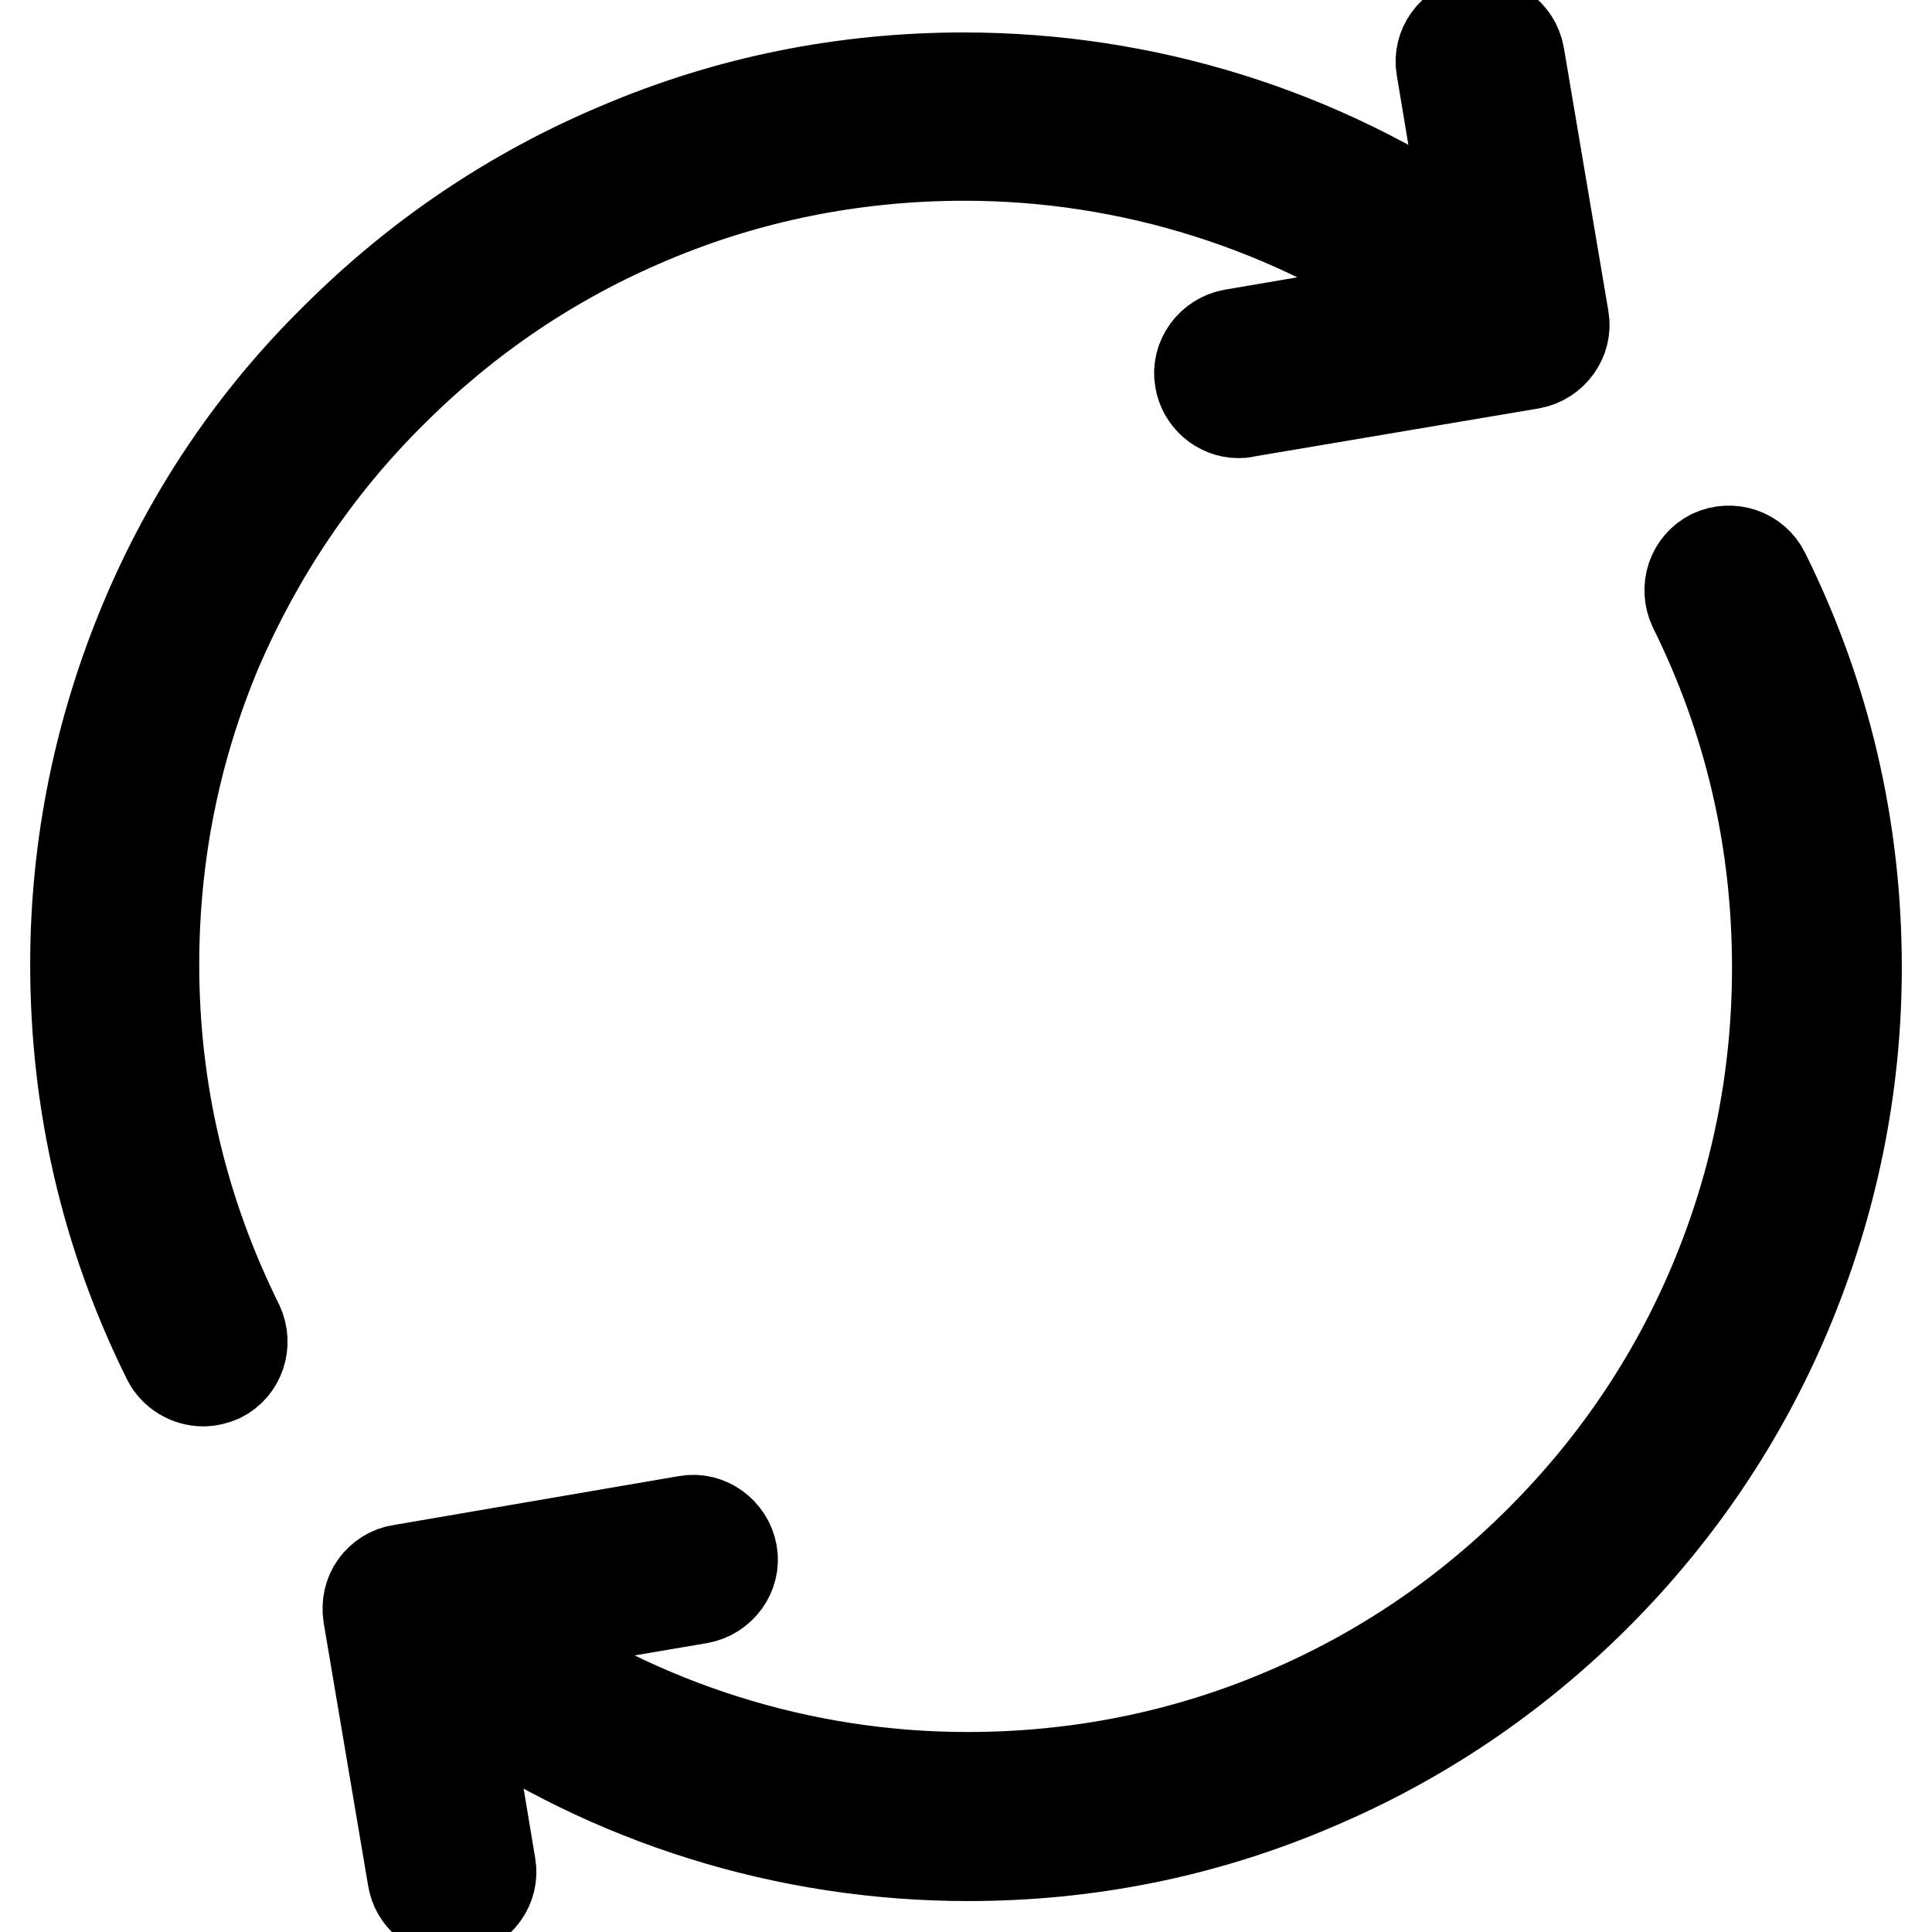 <?xml version="1.0" encoding="utf-8"?>
<!-- Svg Vector Icons : http://www.onlinewebfonts.com/icon -->
<!DOCTYPE svg PUBLIC "-//W3C//DTD SVG 1.1//EN" "http://www.w3.org/Graphics/SVG/1.1/DTD/svg11.dtd">
<svg version="1.1" xmlns="http://www.w3.org/2000/svg" xmlns:xlink="http://www.w3.org/1999/xlink" x="0px" y="0px" viewBox="0 0 256 256" enable-background="new 0 0 256 256" xml:space="preserve">
<g> <path stroke-width="12" fill-opacity="0" stroke="#000000"  d="M20.4,127.8c0-14.5,2.8-28.5,8.4-41.8C34.3,73.3,42,61.8,51.9,52c9.9-9.9,21.3-17.6,34.1-23 c13.2-5.6,27.3-8.4,41.8-8.4c22,0,43.4,6.8,61.3,19.3l-25.8,4.4c-2.8,0.5-4.8,3.2-4.3,6c0.4,2.5,2.6,4.4,5.1,4.4 c0.3,0,0.6,0,0.9-0.1l37.9-6.4c2.8-0.5,4.8-3.2,4.3-6l-5.9-34.9c-0.5-2.8-3.2-4.8-6-4.3c-2.8,0.5-4.8,3.2-4.3,6l3.7,22.2 c-19.6-13.6-42.9-20.9-67-20.9c-15.9,0-31.3,3.1-45.8,9.3c-14,5.9-26.6,14.4-37.4,25.2C33.7,55.4,25.2,68,19.3,82 c-6.1,14.5-9.3,29.9-9.3,45.8c0,18.4,4.1,36,12.2,52.3c0.9,1.8,2.8,2.9,4.7,2.9c0.8,0,1.6-0.2,2.3-0.5c2.6-1.3,3.6-4.4,2.4-7 C24.2,160.6,20.4,144.6,20.4,127.8z M233.8,75.9c-1.3-2.6-4.4-3.6-7-2.4c-2.6,1.3-3.6,4.4-2.4,7c7.4,14.9,11.1,30.9,11.1,47.7 c0,14.5-2.8,28.5-8.4,41.8c-5.4,12.8-13.1,24.2-23,34.1c-9.9,9.9-21.3,17.6-34.1,23c-13.2,5.6-27.3,8.4-41.8,8.4 c-22,0-43.4-6.8-61.3-19.3l25.8-4.4c2.8-0.5,4.8-3.2,4.3-6s-3.2-4.8-6-4.3L53.1,208c-1.4,0.2-2.6,1-3.4,2.1 c-0.8,1.1-1.1,2.5-0.9,3.9l5.9,34.9c0.4,2.5,2.6,4.4,5.1,4.4c0.3,0,0.6,0,0.9-0.1c2.8-0.5,4.8-3.2,4.3-6L61.3,225 c19.6,13.6,42.9,20.9,67,20.9c15.9,0,31.3-3.1,45.8-9.3c14-5.9,26.6-14.4,37.4-25.2s19.3-23.4,25.2-37.4 c6.1-14.5,9.3-29.9,9.3-45.8C246,109.8,241.9,92.2,233.8,75.9z"/></g>
</svg>